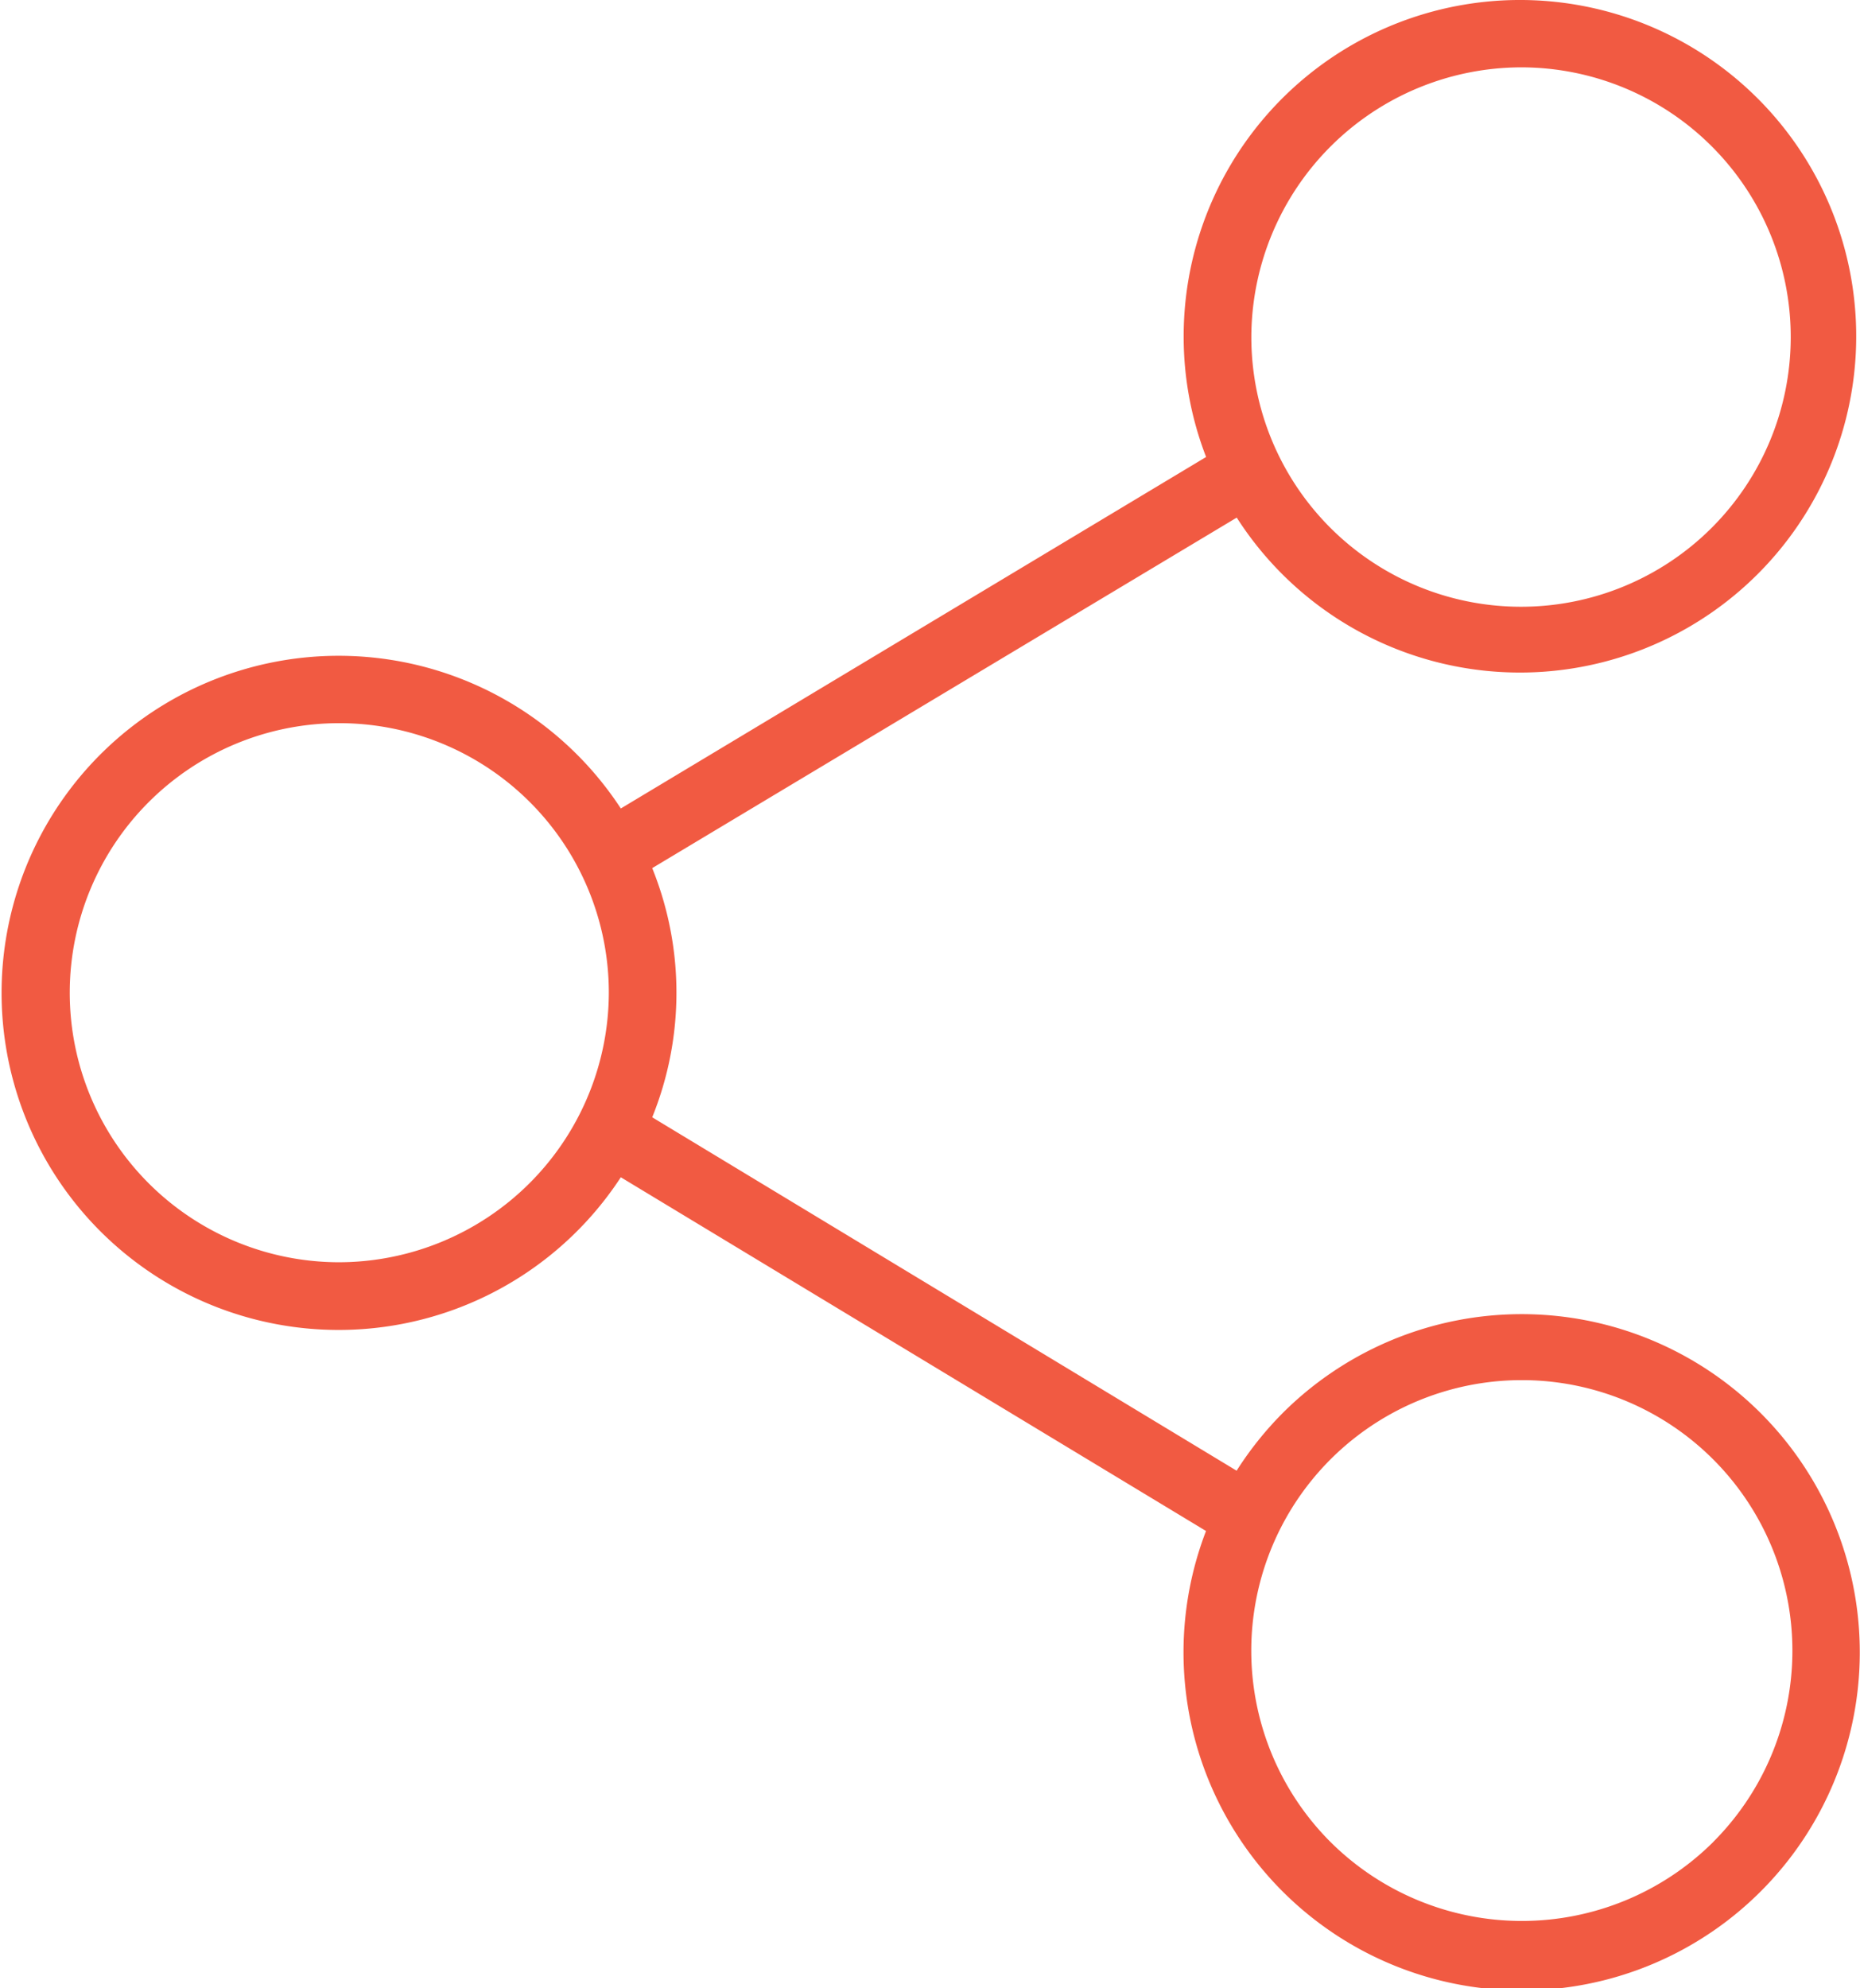 <svg xmlns="http://www.w3.org/2000/svg" width="58" height="62" viewBox="0 0 58 62">
  <defs>
    <style>
      .cls-1 {
        fill: #f15a42;
        fill-rule: evenodd;
      }
    </style>
  </defs>
  <path id="Forma_1" data-name="Forma 1" class="cls-1" d="M402,4099.06a10.674,10.674,0,0,0-1.439,1.8l-18.223-11.02a10.367,10.367,0,0,0,0-7.77l18.227-10.93a10.486,10.486,0,1,0-1.655-5.63,10.382,10.382,0,0,0,.7,3.74l-18.251,10.96a10.511,10.511,0,1,0,0,11.5l18.248,11.03A10.544,10.544,0,1,0,402,4099.06Zm7.457-41.96a8.41,8.41,0,1,1-8.437,8.41A8.431,8.431,0,0,1,409.455,4057.1Zm-36.909,37.26a8.405,8.405,0,1,1,8.437-8.4A8.429,8.429,0,0,1,372.546,4094.36Zm42.873,18.08a8.462,8.462,0,0,1-11.93,0A8.437,8.437,0,1,1,415.419,4112.44Z" transform="translate(-362 -4055)"/>
</svg>
